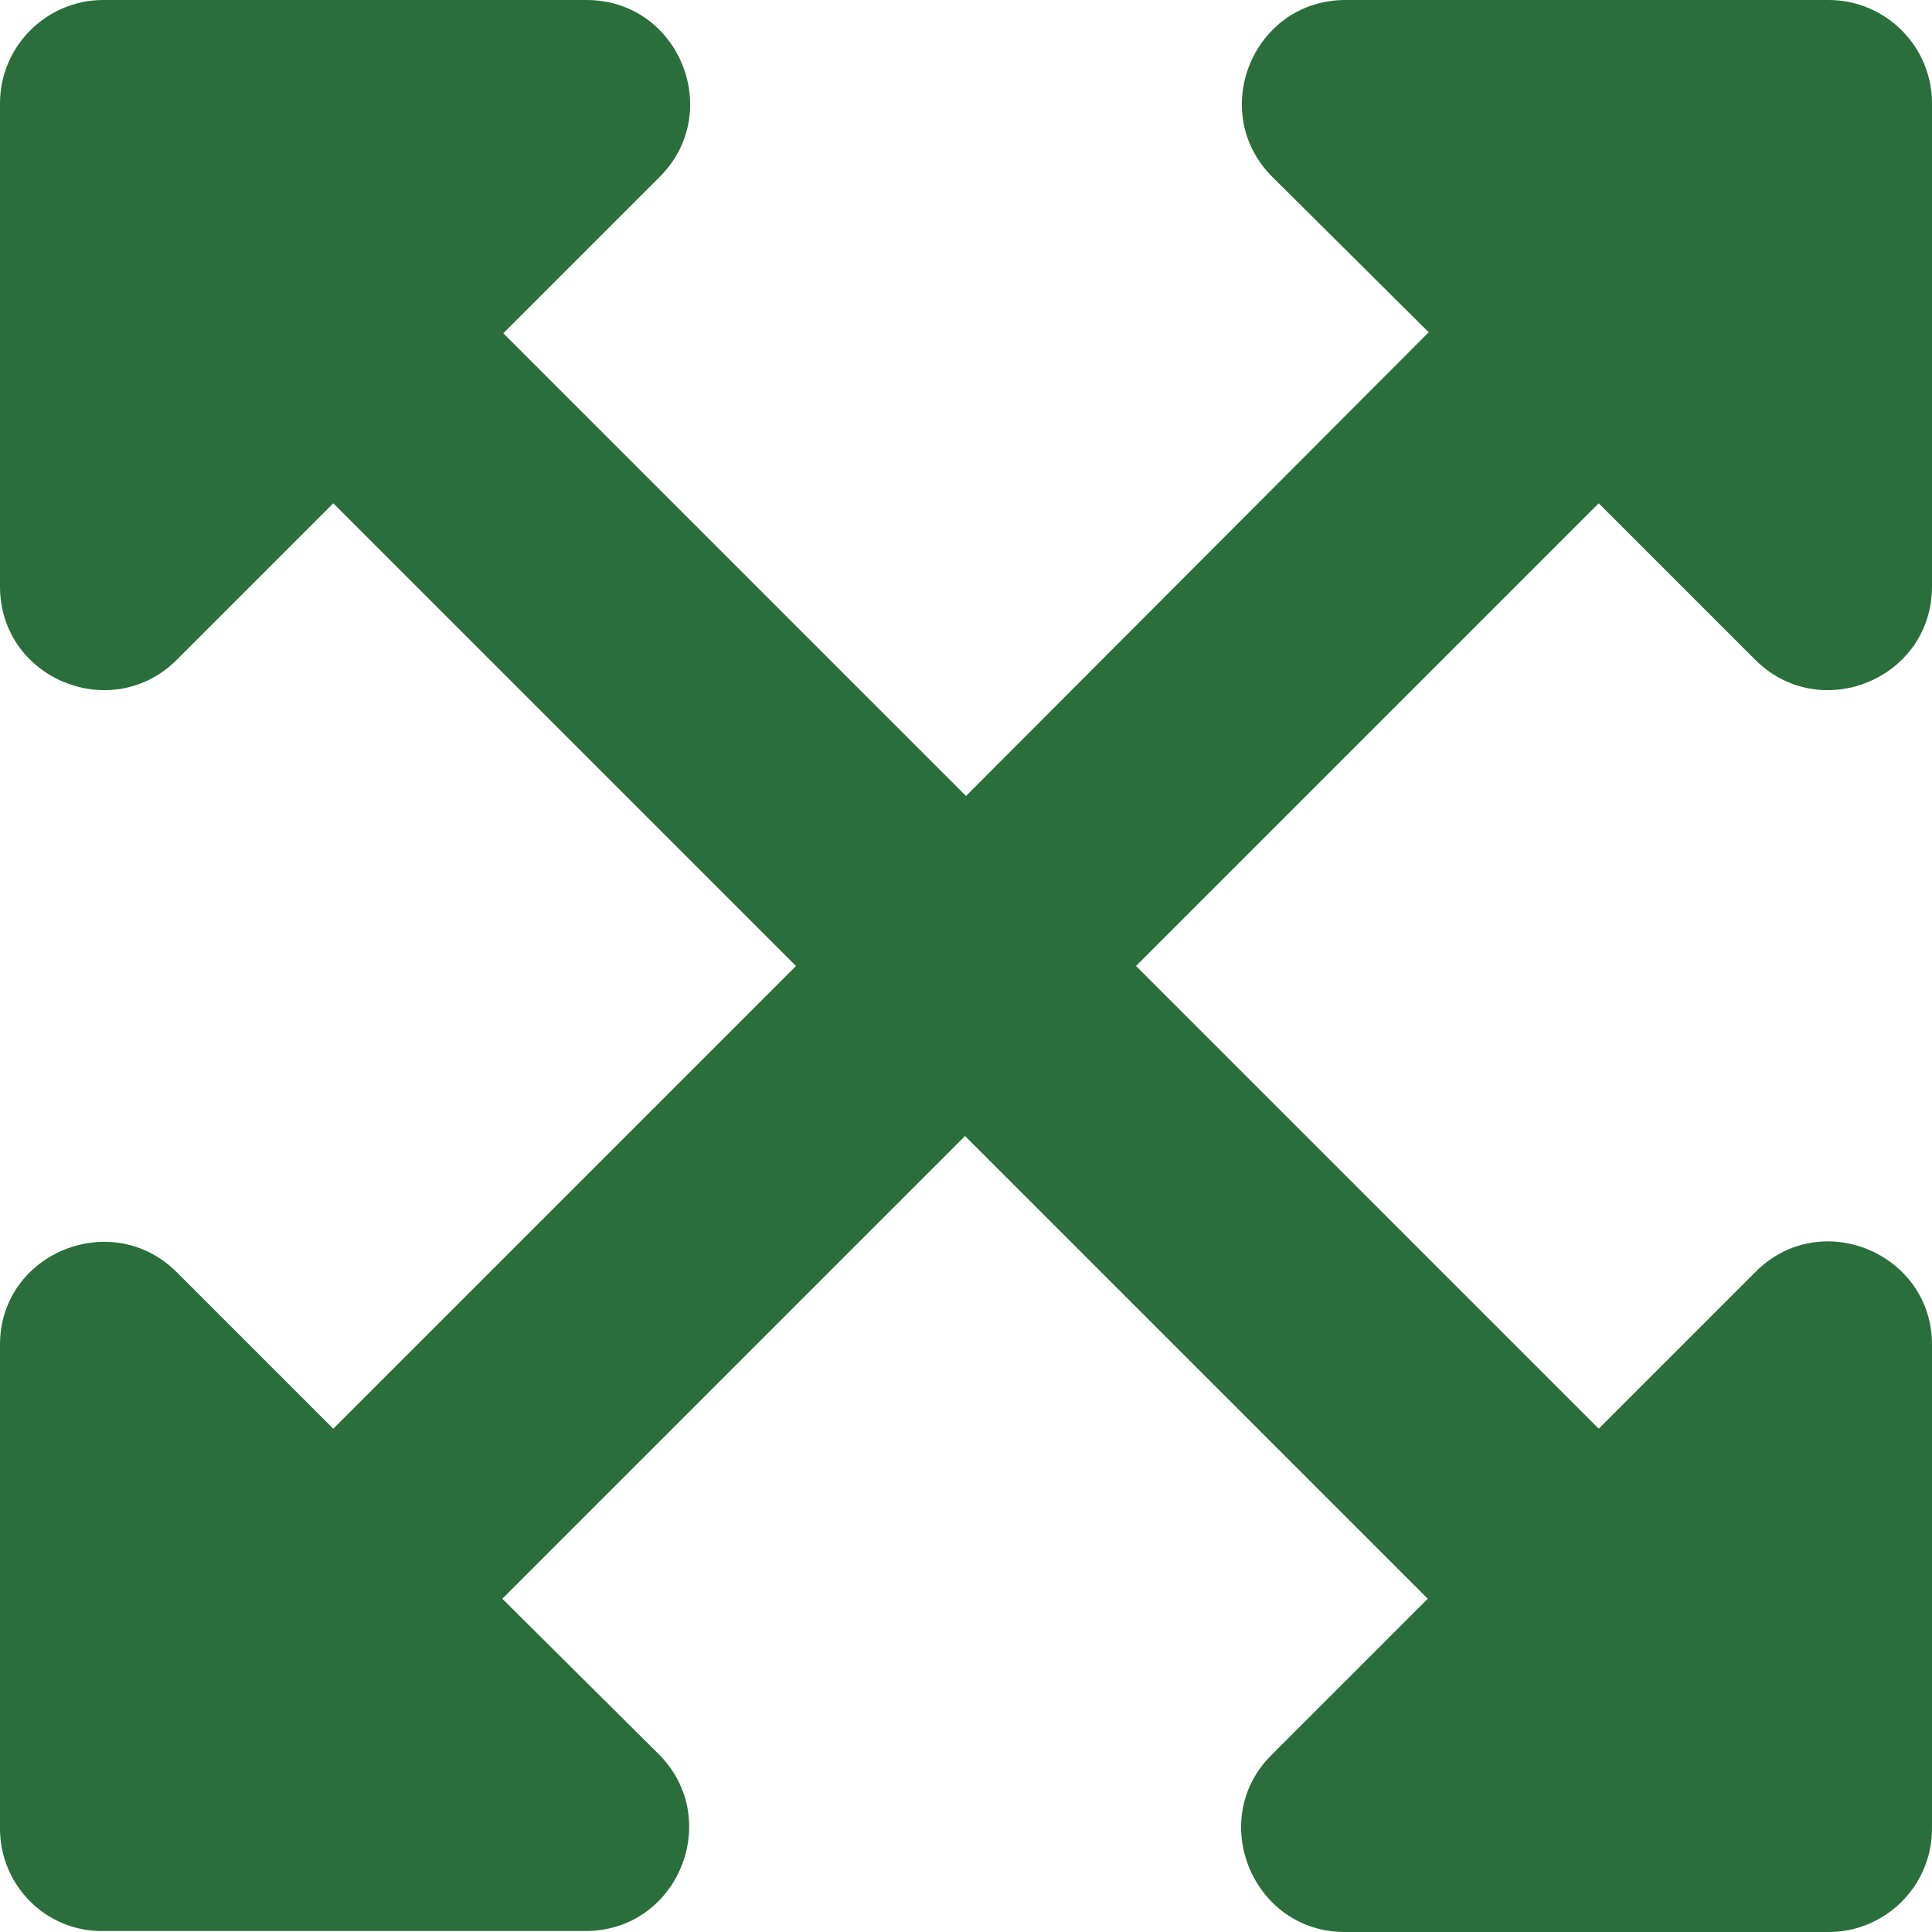 <?xml version="1.0" encoding="UTF-8"?><svg id="Layer_1" xmlns="http://www.w3.org/2000/svg" viewBox="0 0 20 20"><defs><style>.cls-1{fill:#2a6e3b;}</style></defs><path class="cls-1" d="M20,13.93v5c0,.59-.48,1.07-1.07,1.07h-5.01c-.95,0-1.43-1.16-.76-1.83l1.62-1.62-4.79-4.79-4.79,4.79,1.62,1.61c.67,.67,.2,1.83-.76,1.83H1.07C.48,20,0,19.52,0,18.93h0v-5.01C0,12.97,1.16,12.5,1.83,13.17l1.62,1.62,4.79-4.79L3.45,5.21l-1.62,1.62C1.16,7.5,0,7.03,0,6.07V1.07C0,.48,.48,0,1.07,0H6.07C7.03,0,7.5,1.16,6.83,1.83l-1.62,1.62,4.79,4.79L14.79,3.44l-1.62-1.61C12.5,1.16,12.97,0,13.93,0h5c.59,0,1.07,.48,1.07,1.07h0V6.07c0,.96-1.16,1.43-1.83,.76l-1.62-1.62-4.79,4.79,4.79,4.79,1.62-1.62c.67-.68,1.83-.2,1.83,.75Z"/></svg>